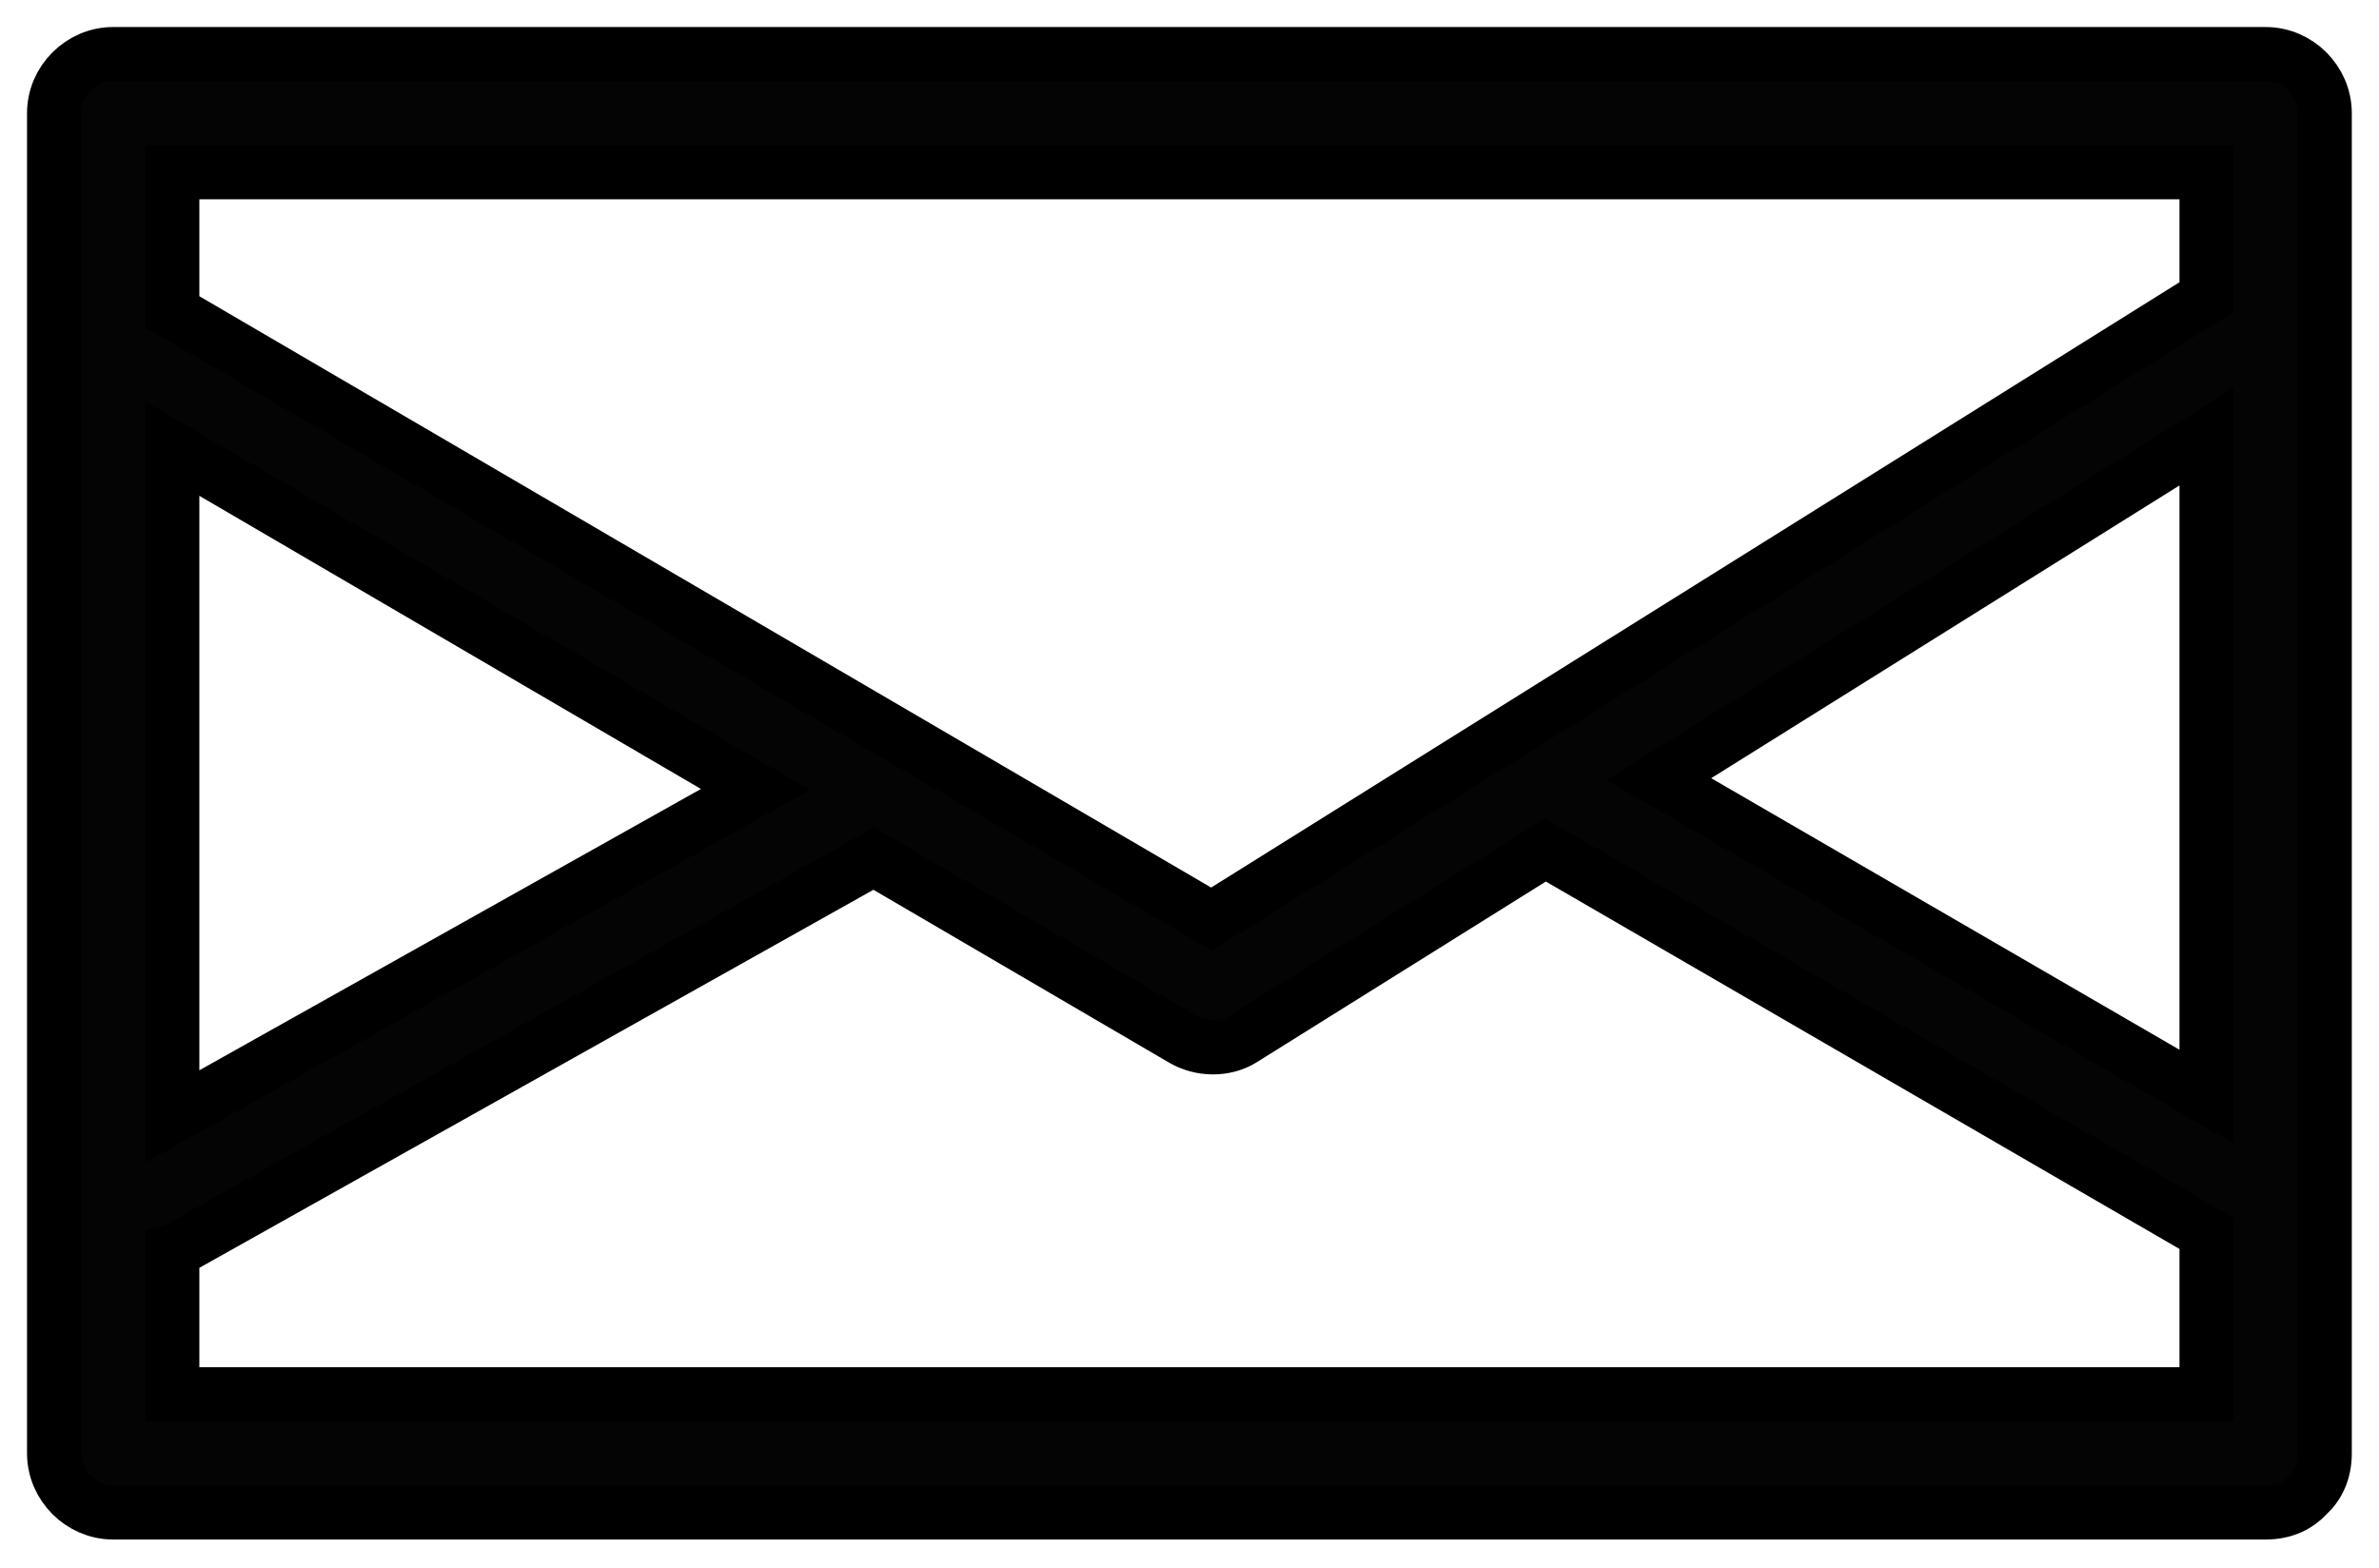 <svg width="44" height="29" viewBox="0 0 44 29" fill="none" xmlns="http://www.w3.org/2000/svg">
<path d="M41.904 1H9.111H2.093C1.497 1 1 1.497 1 2.093V26.884C1 27.48 1.497 27.978 2.093 27.978H34.886H41.904C42.243 27.978 42.501 27.85 42.677 27.657C42.87 27.481 42.997 27.224 42.997 26.884V2.093C42.997 1.497 42.5 1 41.904 1ZM40.81 20.286C37.433 18.328 34.056 16.369 30.68 14.411C34.056 12.299 37.433 10.188 40.81 8.077V20.286ZM34.886 3.187H40.81V5.501C40.796 5.509 40.782 5.515 40.768 5.524C34.648 9.35 28.529 13.176 22.409 17.002C16.001 13.257 9.595 9.512 3.187 5.766V3.187H34.886ZM3.187 8.3C6.782 10.401 10.376 12.502 13.97 14.603C10.376 16.62 6.782 18.636 3.187 20.652V8.3ZM9.111 25.79H3.187V23.132C3.261 23.108 3.336 23.076 3.411 23.034C7.66 20.651 11.91 18.267 16.159 15.883C18.065 16.997 19.97 18.111 21.875 19.225C22.205 19.418 22.65 19.43 22.979 19.225C24.846 18.057 26.714 16.89 28.581 15.723C32.657 18.087 36.733 20.451 40.81 22.815V25.79H9.111Z" fill="#040405" stroke="black"/>
</svg>
